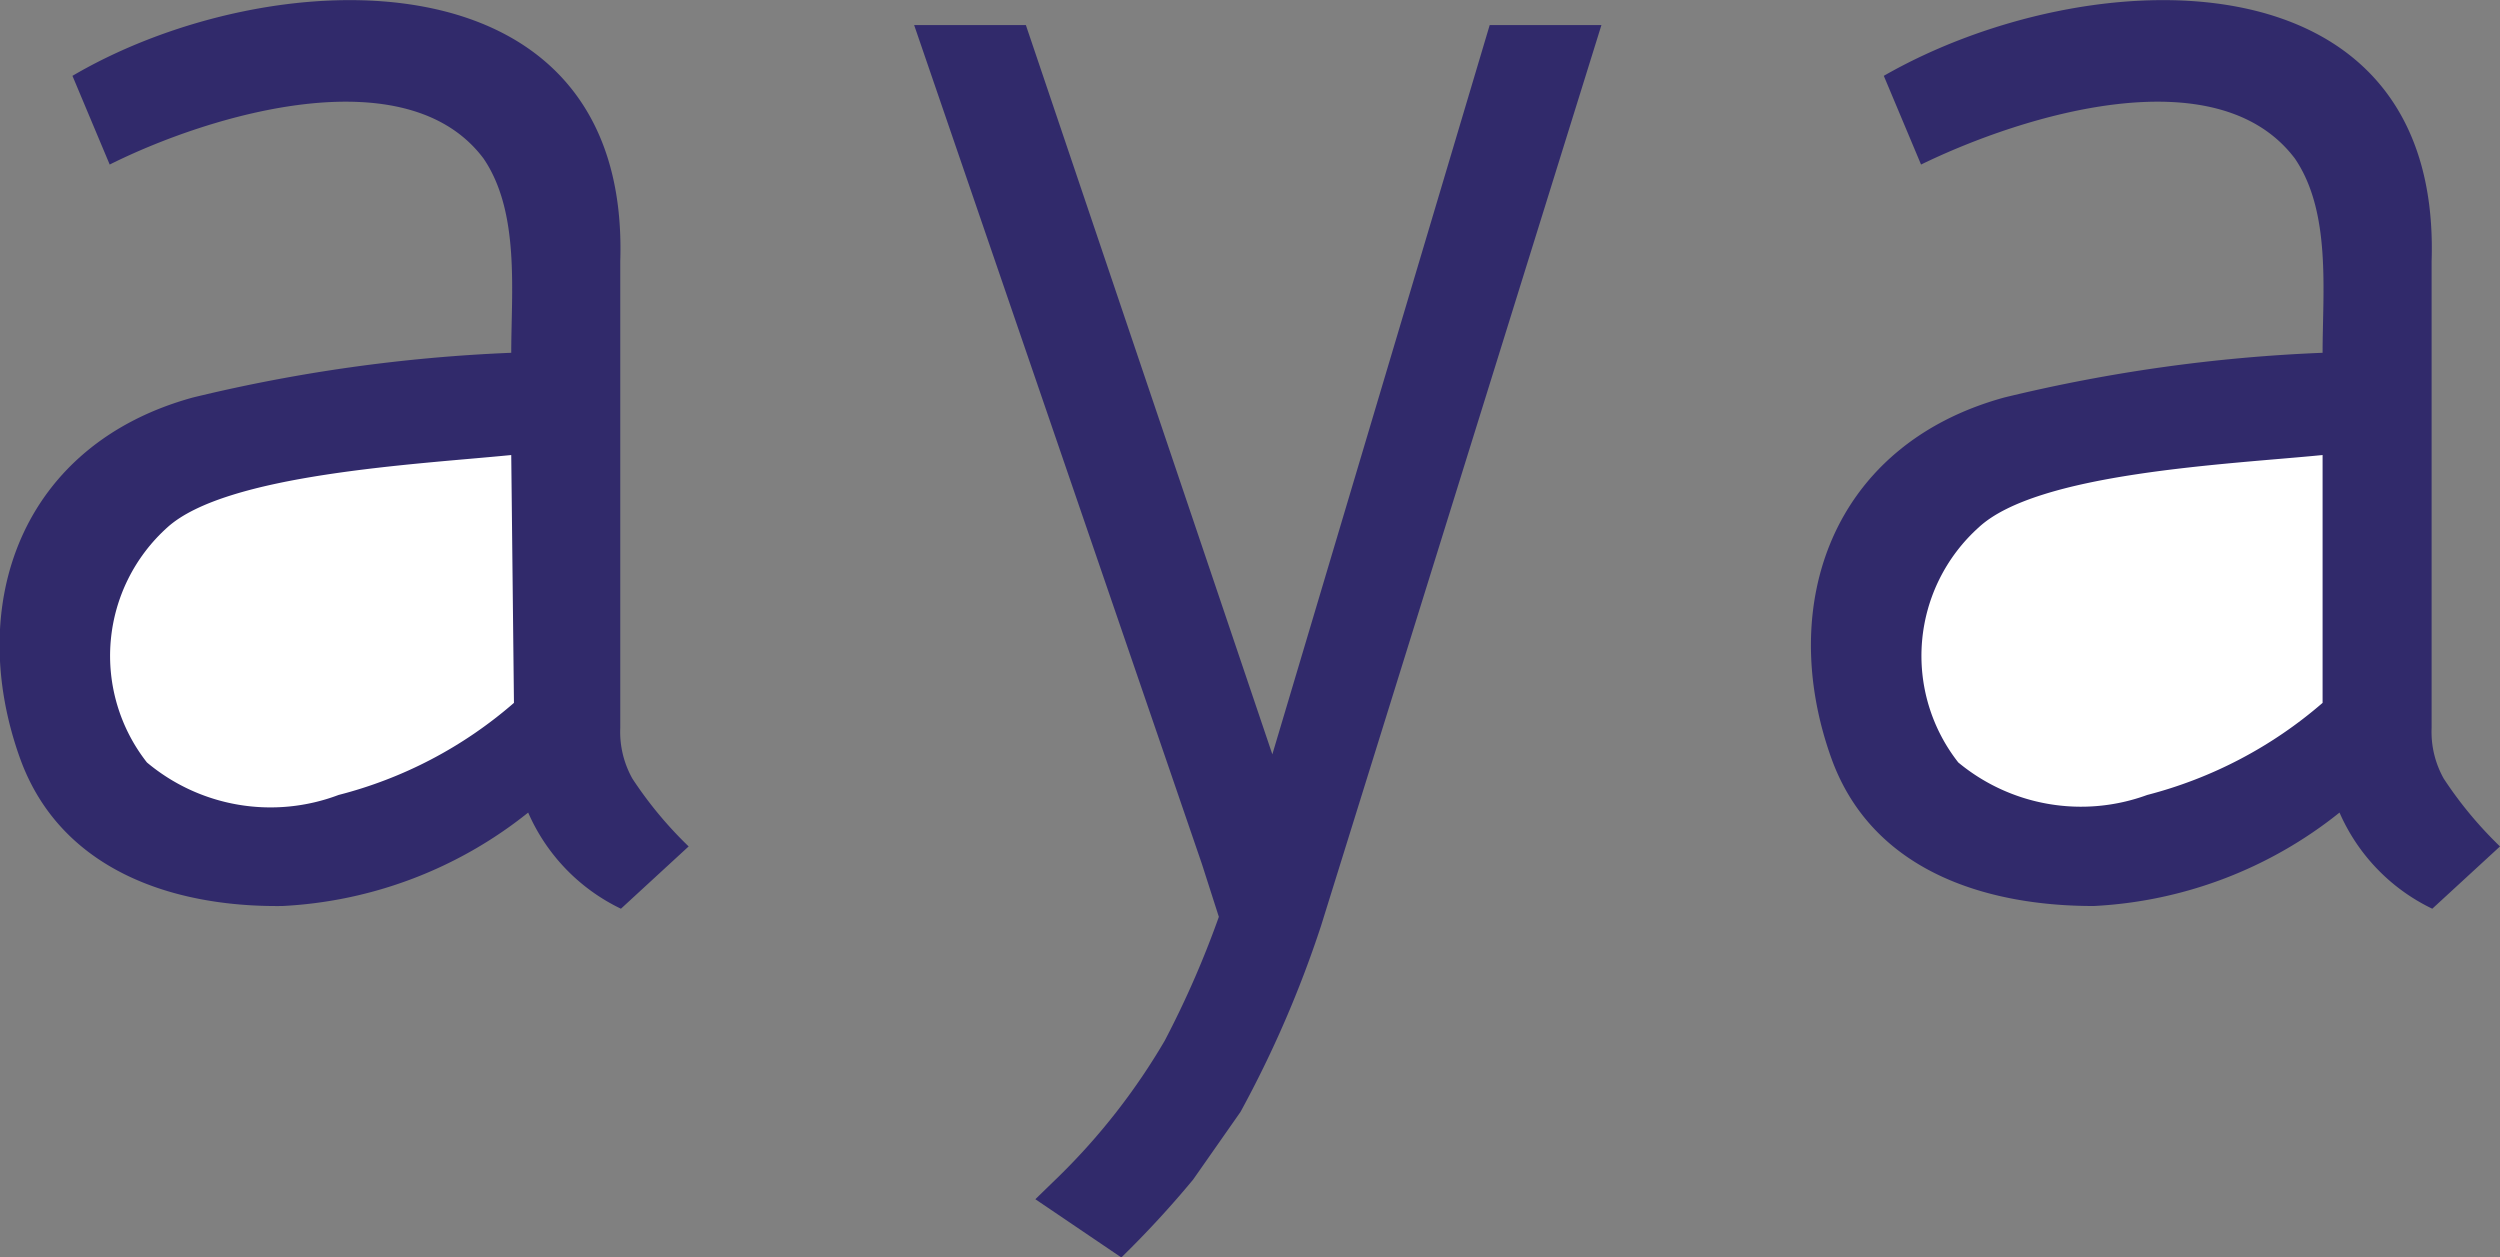 <svg xmlns="http://www.w3.org/2000/svg" viewBox="0 0 36.92 18.57">
  <rect x="0" y="0" width="36.92" height="18.57" fill="#808080" stroke="none"/>
  <defs>
    <style>
      .a {
        fill: #312a6b;
      }

      .b {
        fill: #fff;
      }
    </style>
  </defs>
  <g>
    <path class="a" d="M4.17,13.38C2.52,13.4.89,12.83.3,11.21c-.82-2.27,0-4.64,2.55-5.34a24,24,0,0,1,4.7-.66c0-.9.13-2.08-.41-2.87C6,.82,3.1,1.69,1.62,2.43L1.07,1.12C4-.6,9.31-.79,9.16,3.86v6.89a1.41,1.41,0,0,0,.18.75,5.84,5.84,0,0,0,.83,1l-1,.92A2.83,2.83,0,0,1,7.8,12,6.31,6.31,0,0,1,4.17,13.38Z"/>
    <path class="b" d="M7.55,6.72C6.13,6.86,3.34,7,2.47,7.79a2.55,2.55,0,0,0-.3,3.47A2.84,2.84,0,0,0,5,11.74a6.34,6.34,0,0,0,2.59-1.36Z"/>
    <path class="a" d="M16.56,18.57l-1.27-.86.35-.34a9.56,9.56,0,0,0,1.56-2A14.16,14.16,0,0,0,18,13.54l-.25-.78L13.5.37h1.65l3.64,10.77L22,.37h1.65l-4.14,13.3a16.39,16.39,0,0,1-1.19,2.75l-.7,1A14.76,14.76,0,0,1,16.56,18.57Z"/>
    <path class="a" d="M30.92,13.38c-1.65,0-3.28-.55-3.87-2.17-.82-2.27,0-4.64,2.55-5.34a23.88,23.88,0,0,1,4.7-.66c0-.9.13-2.08-.41-2.87-1.15-1.52-4-.65-5.52.09l-.55-1.31c3-1.72,8.24-1.91,8.09,2.74v6.89a1.41,1.41,0,0,0,.18.75,5.84,5.84,0,0,0,.83,1l-1,.92A2.83,2.83,0,0,1,34.55,12,6.31,6.31,0,0,1,30.92,13.38Z"/>
    <path class="b" d="M34.3,6.72c-1.42.14-4.21.26-5.08,1.07a2.55,2.55,0,0,0-.3,3.47,2.84,2.84,0,0,0,2.79.48,6.4,6.4,0,0,0,2.59-1.36Z"/>
  </g>
</svg>

